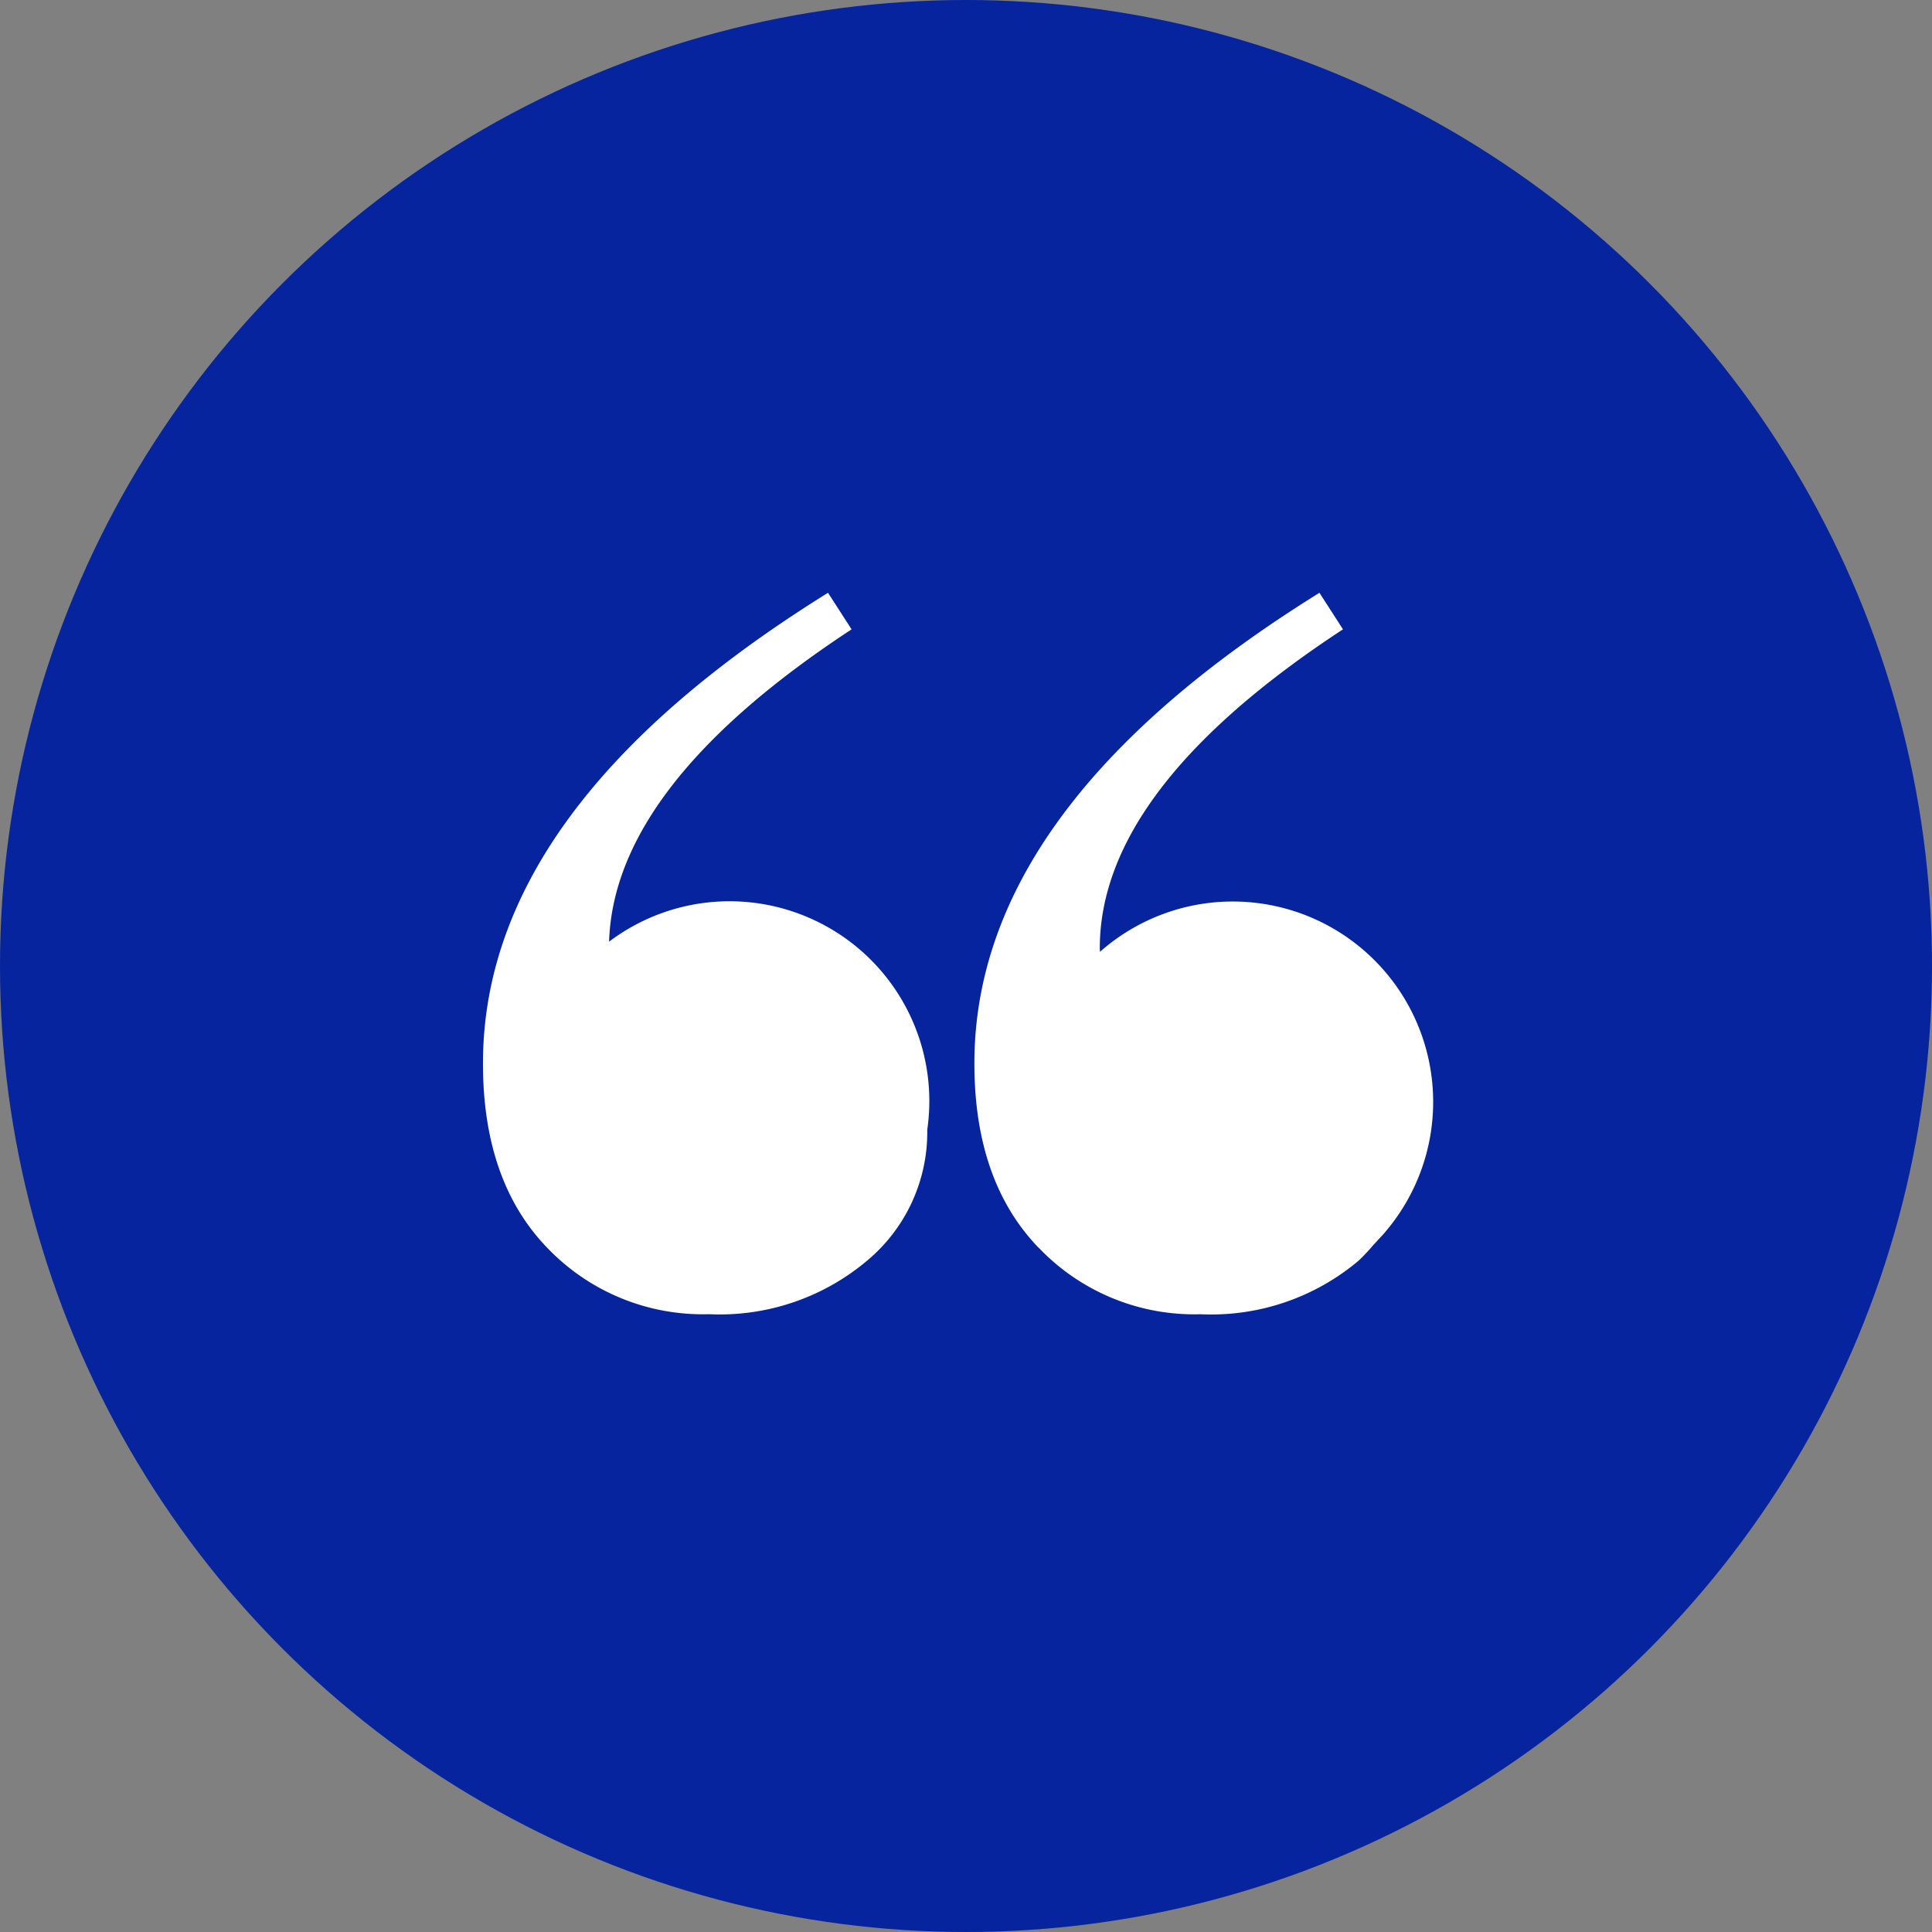 <svg xmlns="http://www.w3.org/2000/svg" width="88" height="88" viewBox="0 0 88 88">
  <rect x="0" y="0" width="88" height="88" fill="#808080" stroke="none"/>
  <g id="quote-icon" transform="translate(-2618 -4866)">
    <circle id="Ellipse_446" data-name="Ellipse 446" cx="44" cy="44" r="44" transform="translate(2618 4866)" fill="#05249e"/>
    <g id="noun-comma-3961723" transform="translate(2639.994 4875.301)">
      <path id="Path_888" data-name="Path 888" d="M25.306,47.525q-2.919-3.033-2.918-8.392,0-11.669,15.717-21.433l1.072,1.664Q28.1,26.628,28.1,33.891c0,.058.009.106.009.162a9.128,9.128,0,0,1,13,12.752c-.109.143-.252.273-.37.409-.057.061-.11.121-.168.179a8.624,8.624,0,0,1-.68.726,10.413,10.413,0,0,1-7.2,2.442,9.788,9.788,0,0,1-7.38-3.037Zm-22.384,0Q0,44.491.005,39.13q0-11.665,15.716-21.43l1.073,1.665C9.564,24.109,5.9,28.851,5.749,33.591a9.1,9.1,0,0,1,14.493,8.563c0,.028,0,.047,0,.073a7.619,7.619,0,0,1-2.739,5.892,10.416,10.416,0,0,1-7.2,2.44,9.8,9.8,0,0,1-7.382-3.036Z" transform="translate(0)" fill="#fff"/>
    </g>
  </g>
</svg>
